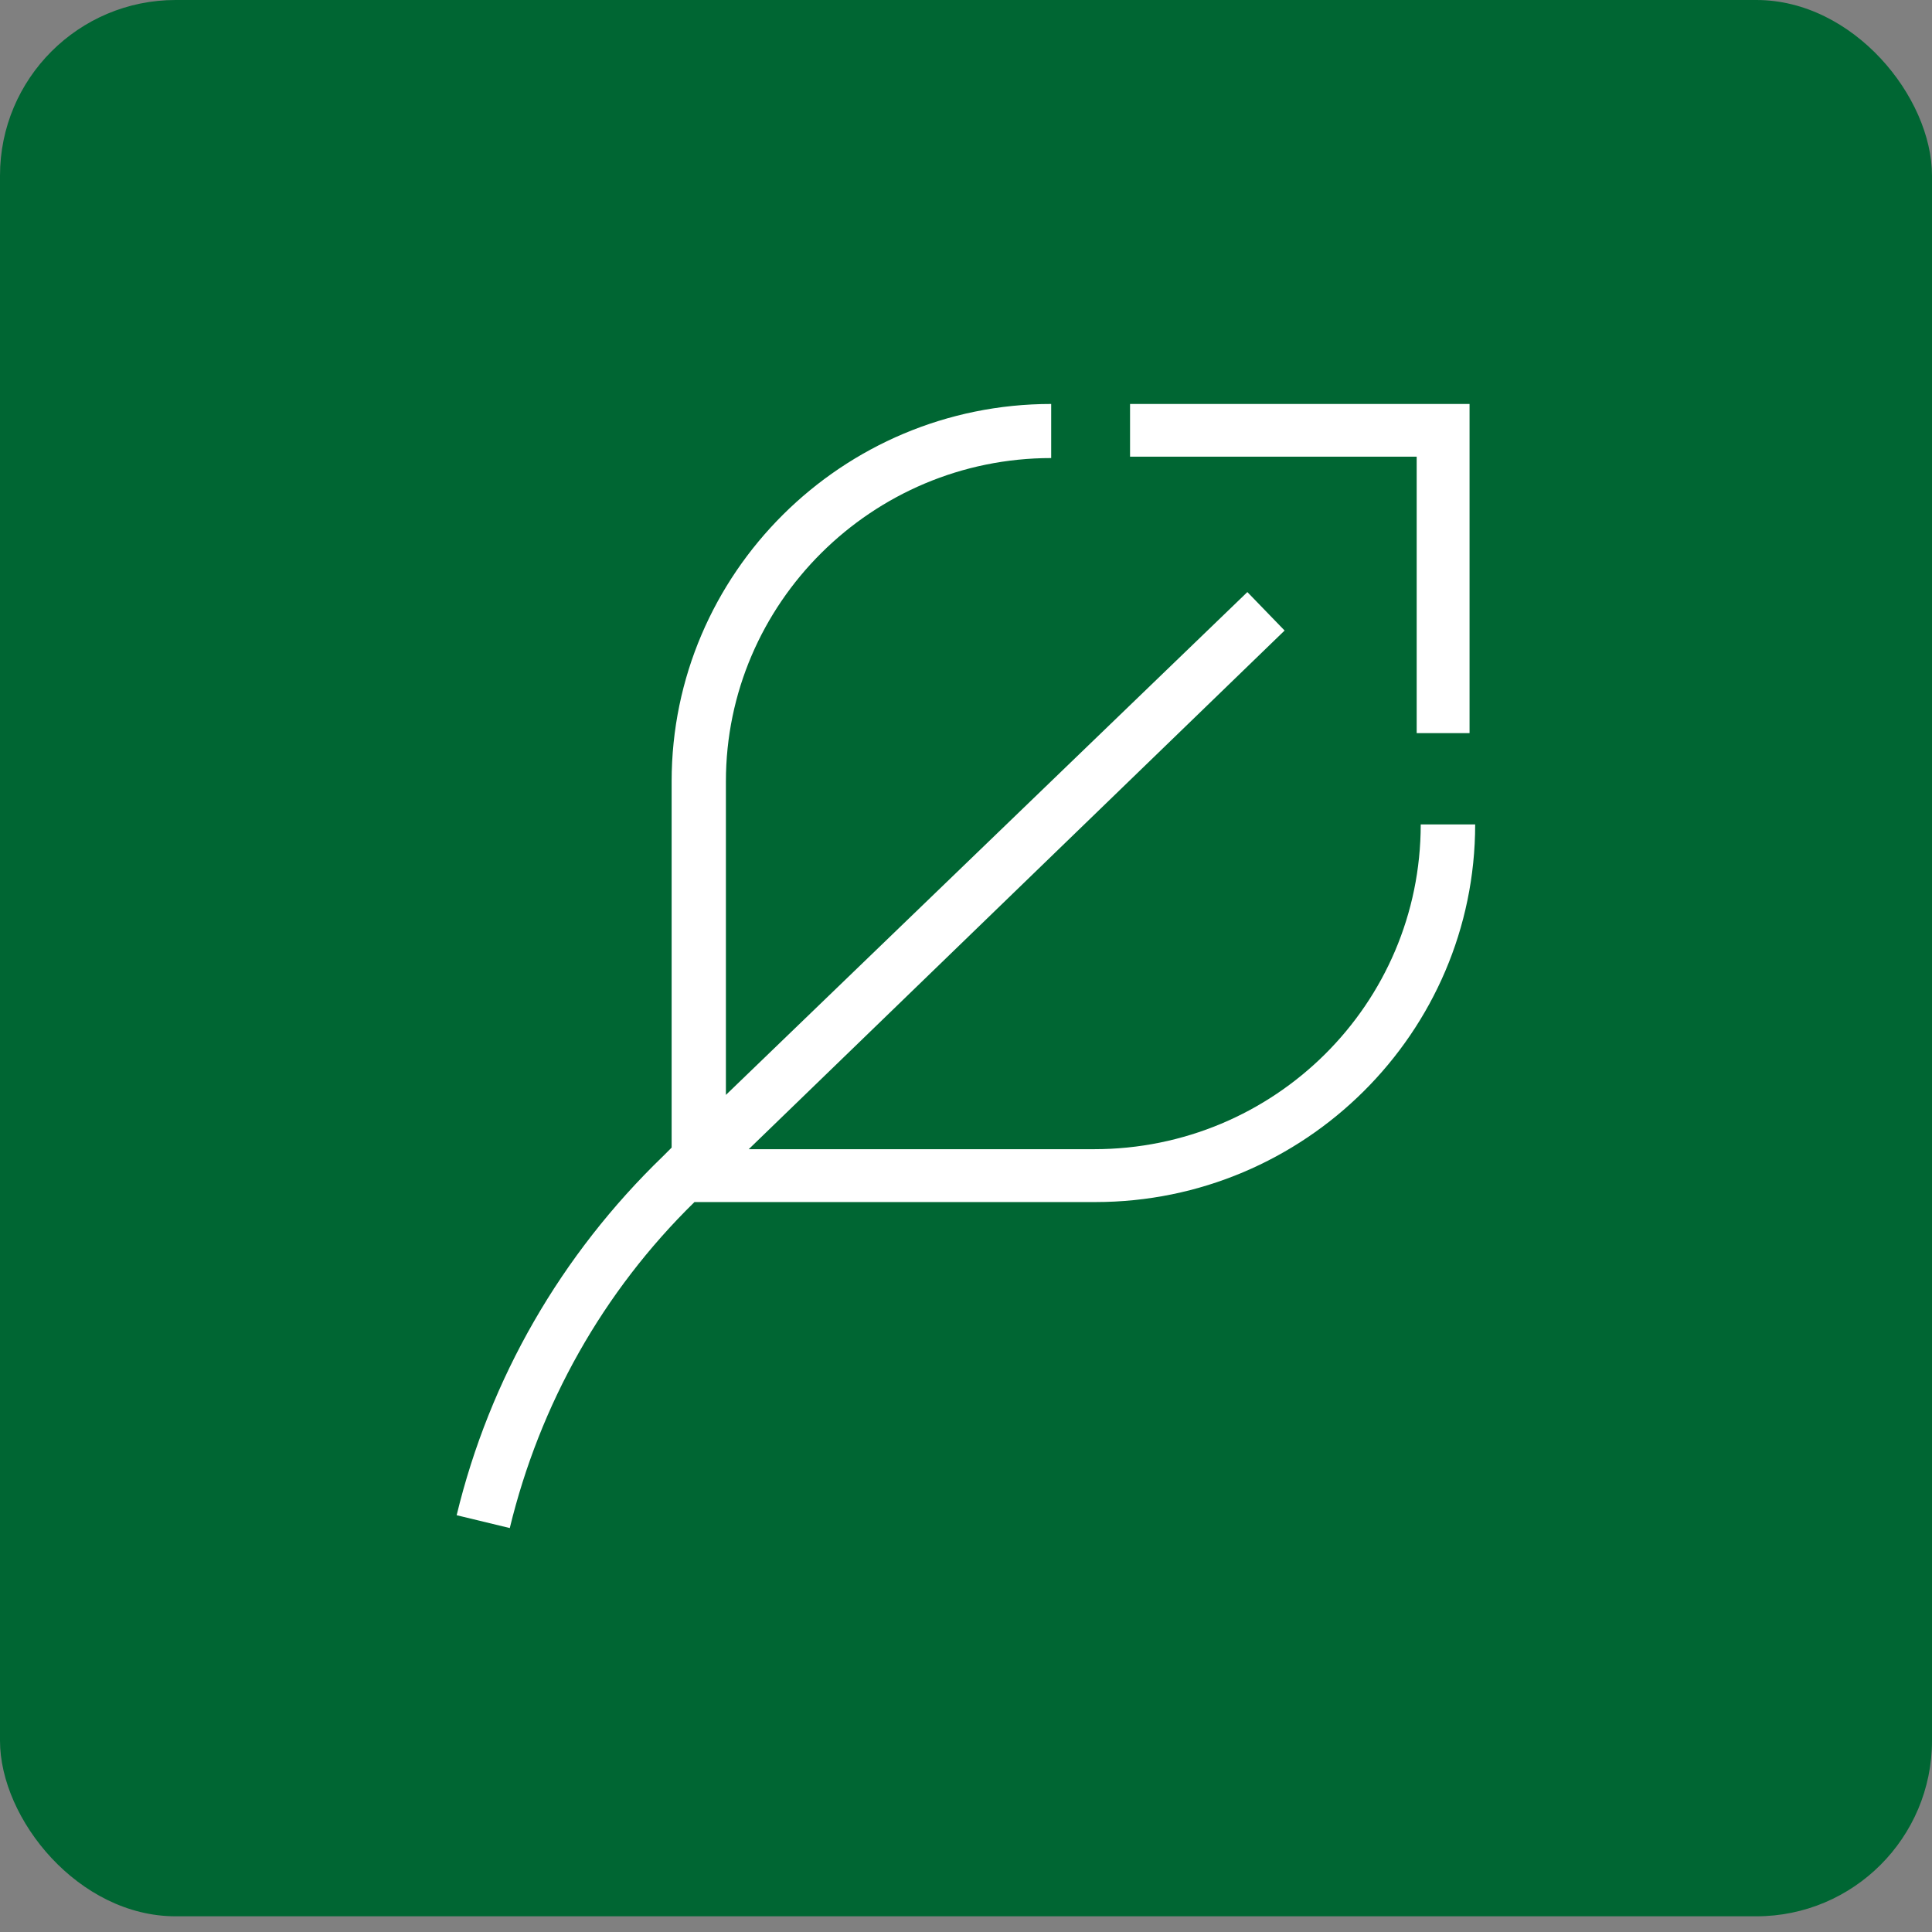 <svg width="110" height="110" viewBox="0 0 110 110" fill="none" xmlns="http://www.w3.org/2000/svg">
<rect x="0" y="0" width="110" height="110" fill="#808080" stroke="none"/>
<rect width="110" height="109.106" rx="10" fill="#006633"/>
<g clip-path="url(#clip0_2813_10490)">
<path d="M64.34 26V23H83.67V41.74H80.66V26H64.34Z" fill="white"/>
<path d="M29.02 87L26 86.27C27.88 78.48 31.95 71.43 37.75 65.83L38.24 65.34V44.49C38.24 32.65 47.94 23 59.85 23V26.08C49.65 26.08 41.33 34.35 41.33 44.49V62.34L71.02 33.71L73.14 35.9L42.63 65.43H62.29C72.57 65.43 80.89 57.16 80.89 46.94H83.99C83.99 58.78 74.28 68.44 62.37 68.44H39.54C34.32 73.55 30.73 79.96 29.02 87.02V87Z" fill="white"/>
</g>
<defs>
<clipPath id="clip0_2813_10490">
<rect width="58" height="64" fill="white" transform="translate(26 23)"/>
</clipPath>
</defs>
</svg>
